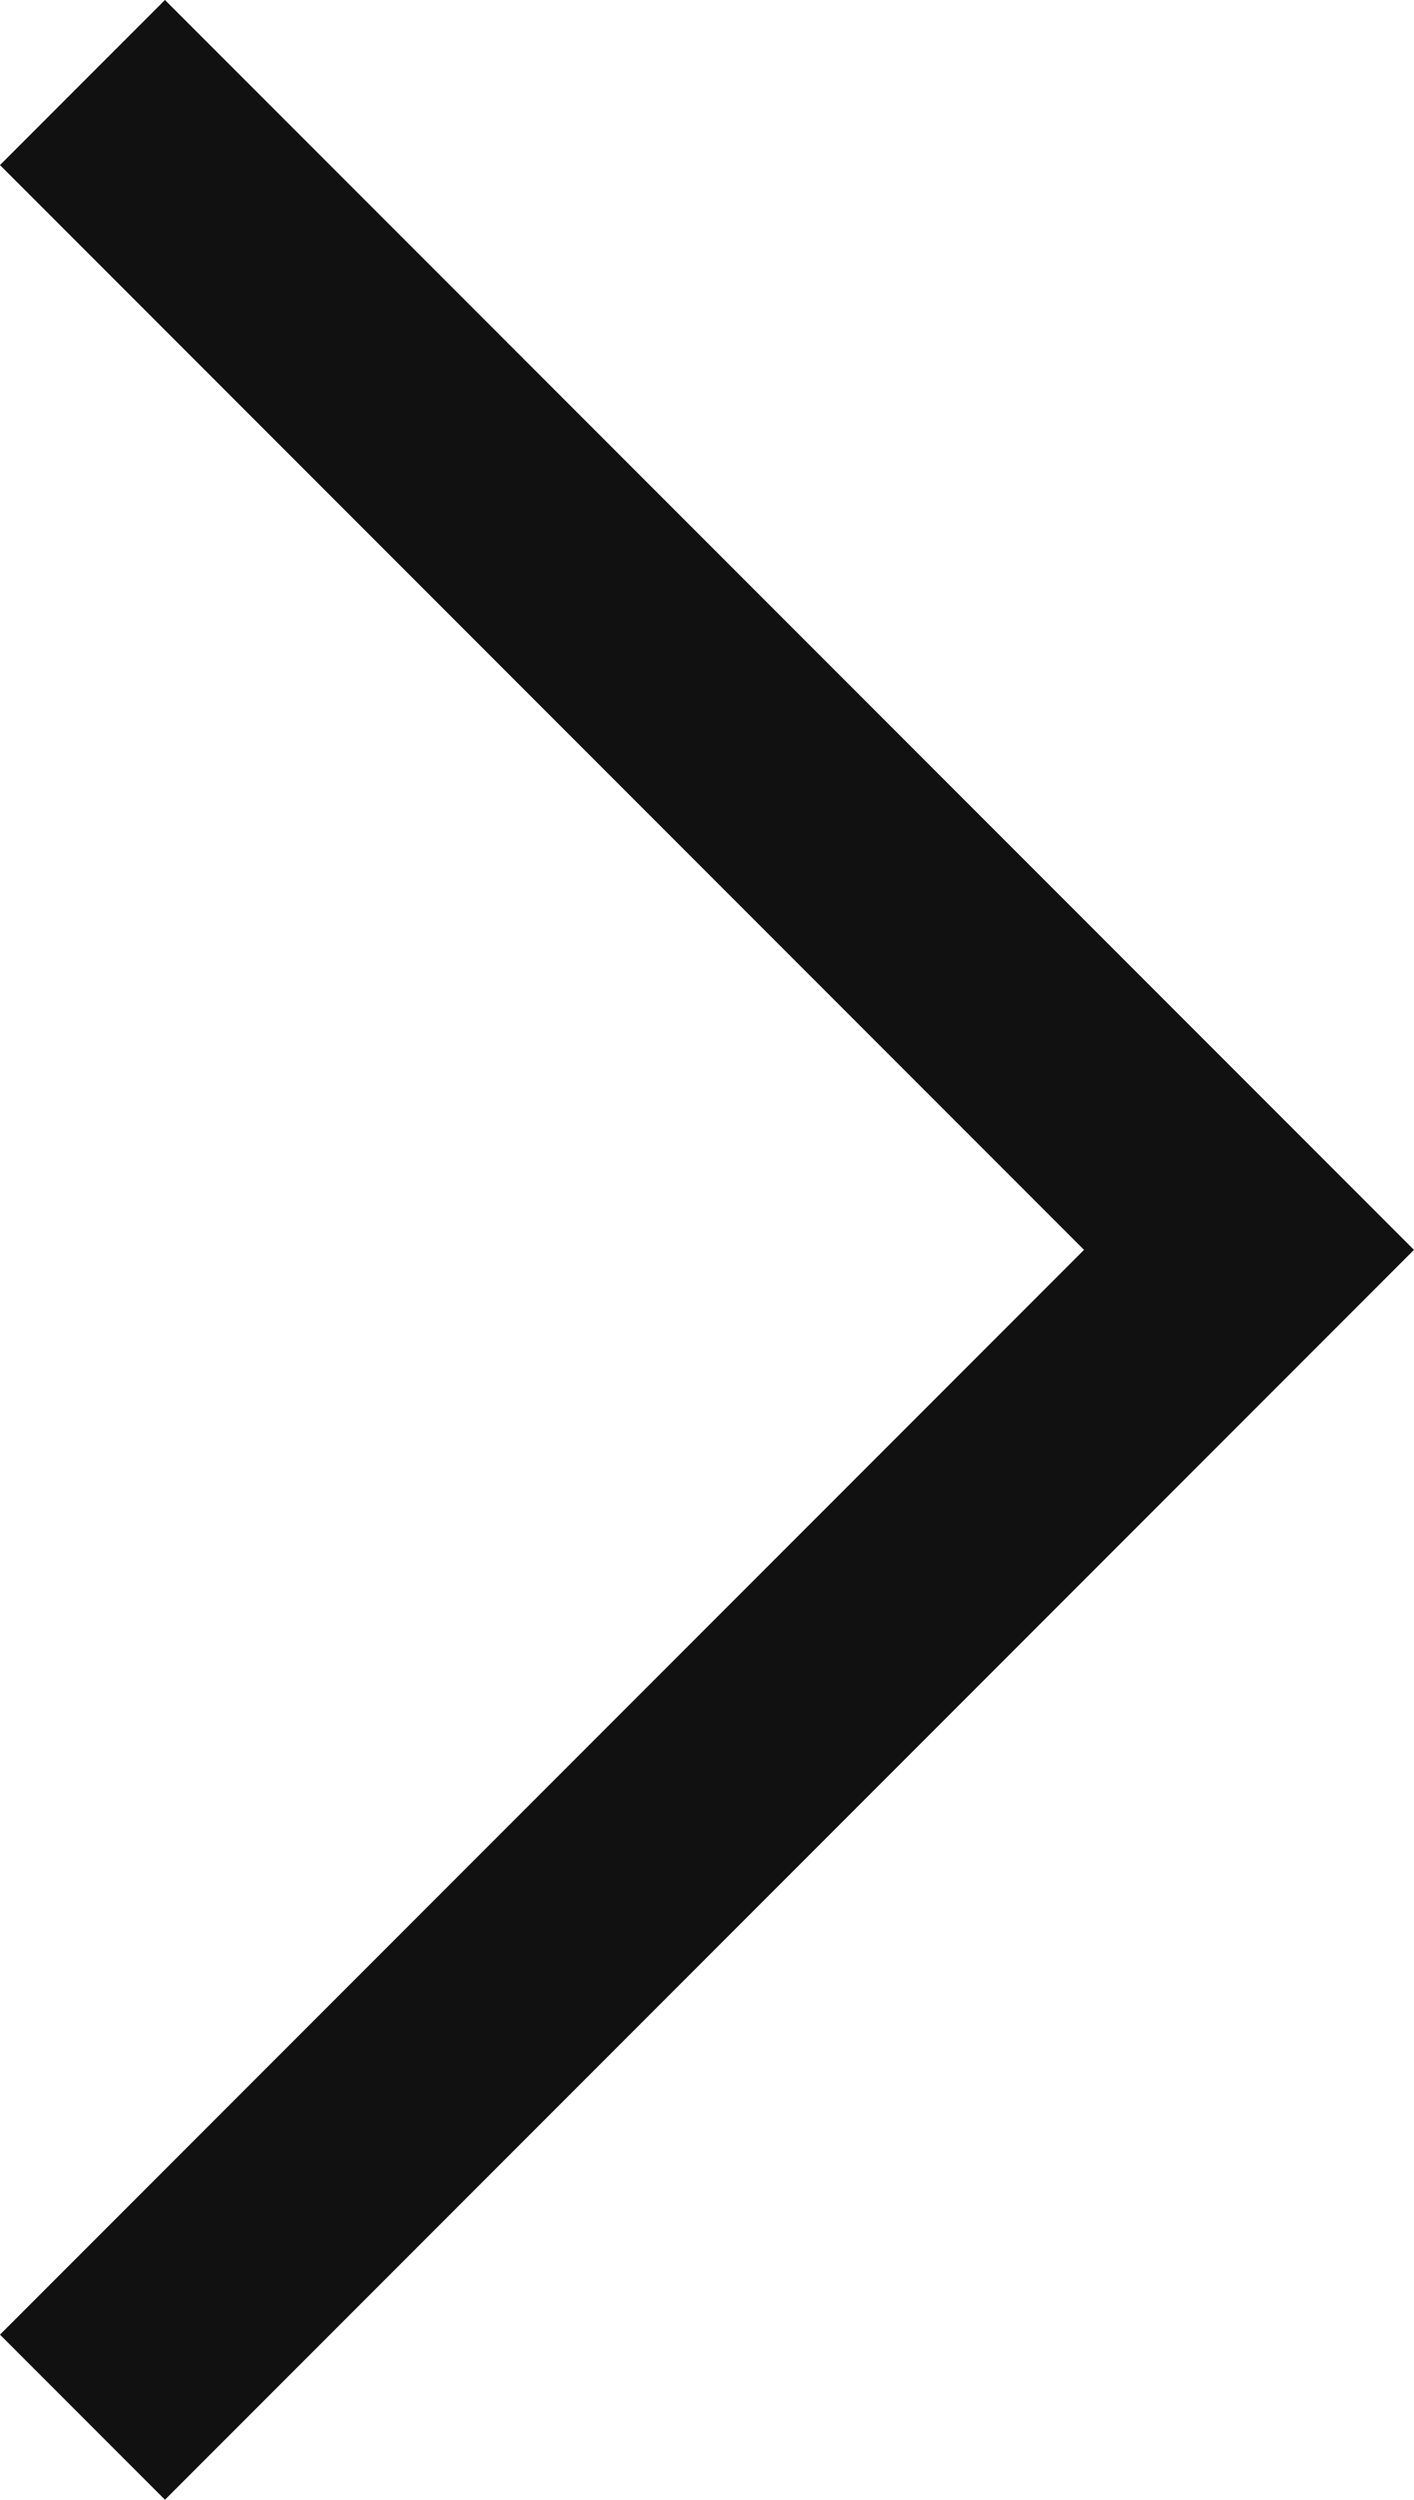 <svg xmlns="http://www.w3.org/2000/svg" width="24.243" height="42.828" viewBox="0 0 24.243 42.828"><path data-name="パス 46707" d="M1.414 1.414l20 20-20 20" fill="none" stroke="#111" stroke-width="4"/></svg>